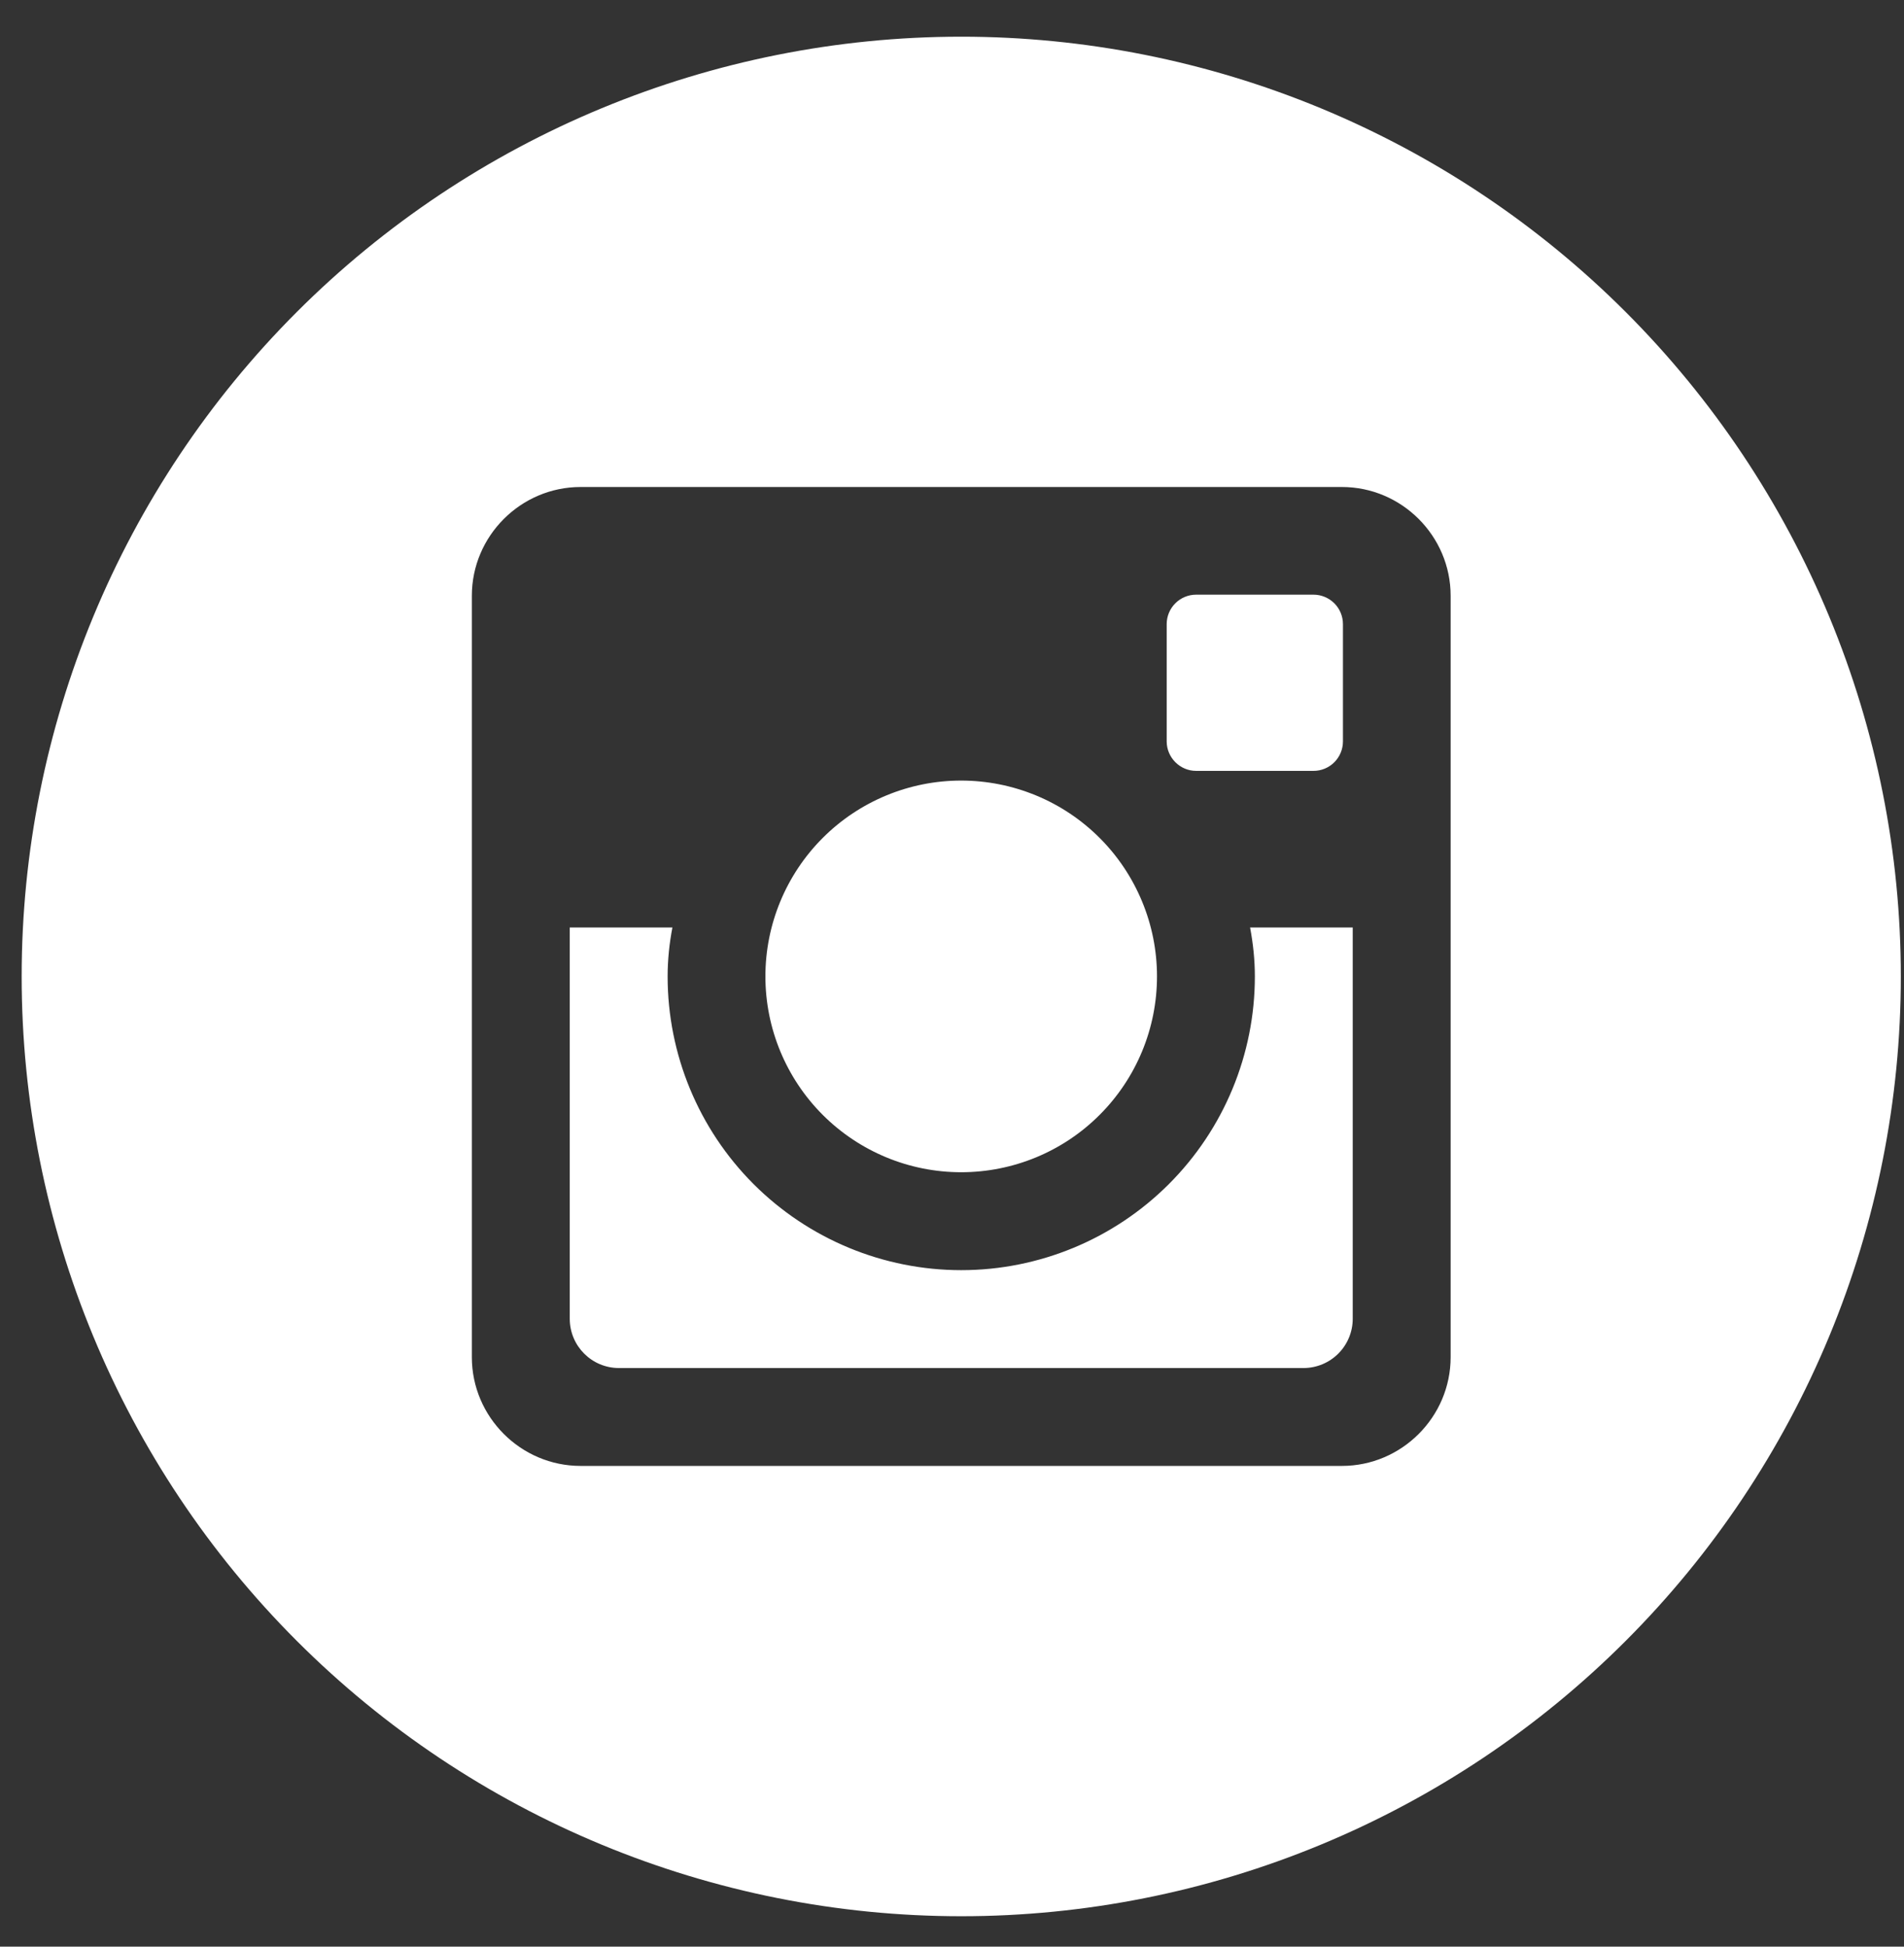 <?xml version="1.0" encoding="UTF-8"?> <svg xmlns="http://www.w3.org/2000/svg" width="45" height="46" viewBox="0 0 45 46" fill="none"><rect x="0" y="0" width="45" height="46" fill="#333333" stroke="none"/> <path d="M29.658 23.074C29.658 24.914 28.927 26.68 27.625 27.981C26.324 29.282 24.559 30.014 22.718 30.014C20.878 30.014 19.113 29.282 17.811 27.981C16.51 26.68 15.779 24.914 15.779 23.074C15.779 22.678 15.82 22.292 15.892 21.917H13.466V31.163C13.466 31.806 13.986 32.327 14.629 32.327H30.81C31.118 32.326 31.414 32.203 31.631 31.985C31.849 31.767 31.971 31.471 31.971 31.163V21.917H29.545C29.616 22.292 29.658 22.678 29.658 23.074ZM22.718 27.7C23.326 27.7 23.928 27.58 24.489 27.348C25.051 27.115 25.561 26.774 25.99 26.344C26.42 25.914 26.761 25.404 26.993 24.843C27.226 24.281 27.345 23.679 27.345 23.072C27.345 22.464 27.225 21.862 26.992 21.301C26.759 20.739 26.419 20.229 25.989 19.8C25.559 19.37 25.049 19.029 24.487 18.797C23.926 18.565 23.324 18.445 22.716 18.445C21.489 18.445 20.312 18.933 19.444 19.801C18.577 20.669 18.089 21.847 18.09 23.074C18.09 24.301 18.578 25.478 19.446 26.346C20.314 27.213 21.491 27.701 22.718 27.7ZM28.27 18.216H31.044C31.228 18.216 31.405 18.143 31.535 18.013C31.666 17.883 31.739 17.706 31.74 17.522V14.749C31.74 14.564 31.667 14.387 31.536 14.256C31.405 14.126 31.228 14.052 31.044 14.052H28.27C28.085 14.052 27.908 14.126 27.778 14.256C27.647 14.387 27.574 14.564 27.574 14.749V17.522C27.576 17.904 27.889 18.216 28.27 18.216ZM22.718 0.867C16.829 0.867 11.181 3.207 7.016 7.371C2.851 11.536 0.512 17.184 0.512 23.074C0.512 28.963 2.851 34.612 7.016 38.776C11.181 42.941 16.829 45.281 22.718 45.281C25.635 45.281 28.522 44.706 31.217 43.59C33.911 42.474 36.359 40.839 38.421 38.776C40.483 36.714 42.119 34.266 43.235 31.572C44.351 28.878 44.925 25.99 44.925 23.074C44.925 20.158 44.351 17.27 43.235 14.576C42.119 11.882 40.483 9.433 38.421 7.371C36.359 5.309 33.911 3.674 31.217 2.558C28.522 1.442 25.635 0.867 22.718 0.867ZM34.285 32.07C34.285 33.483 33.128 34.64 31.715 34.64H13.722C12.309 34.64 11.152 33.483 11.152 32.07V14.078C11.152 12.665 12.309 11.508 13.722 11.508H31.715C33.128 11.508 34.285 12.665 34.285 14.078V32.07Z" fill="white"></path> </svg> 